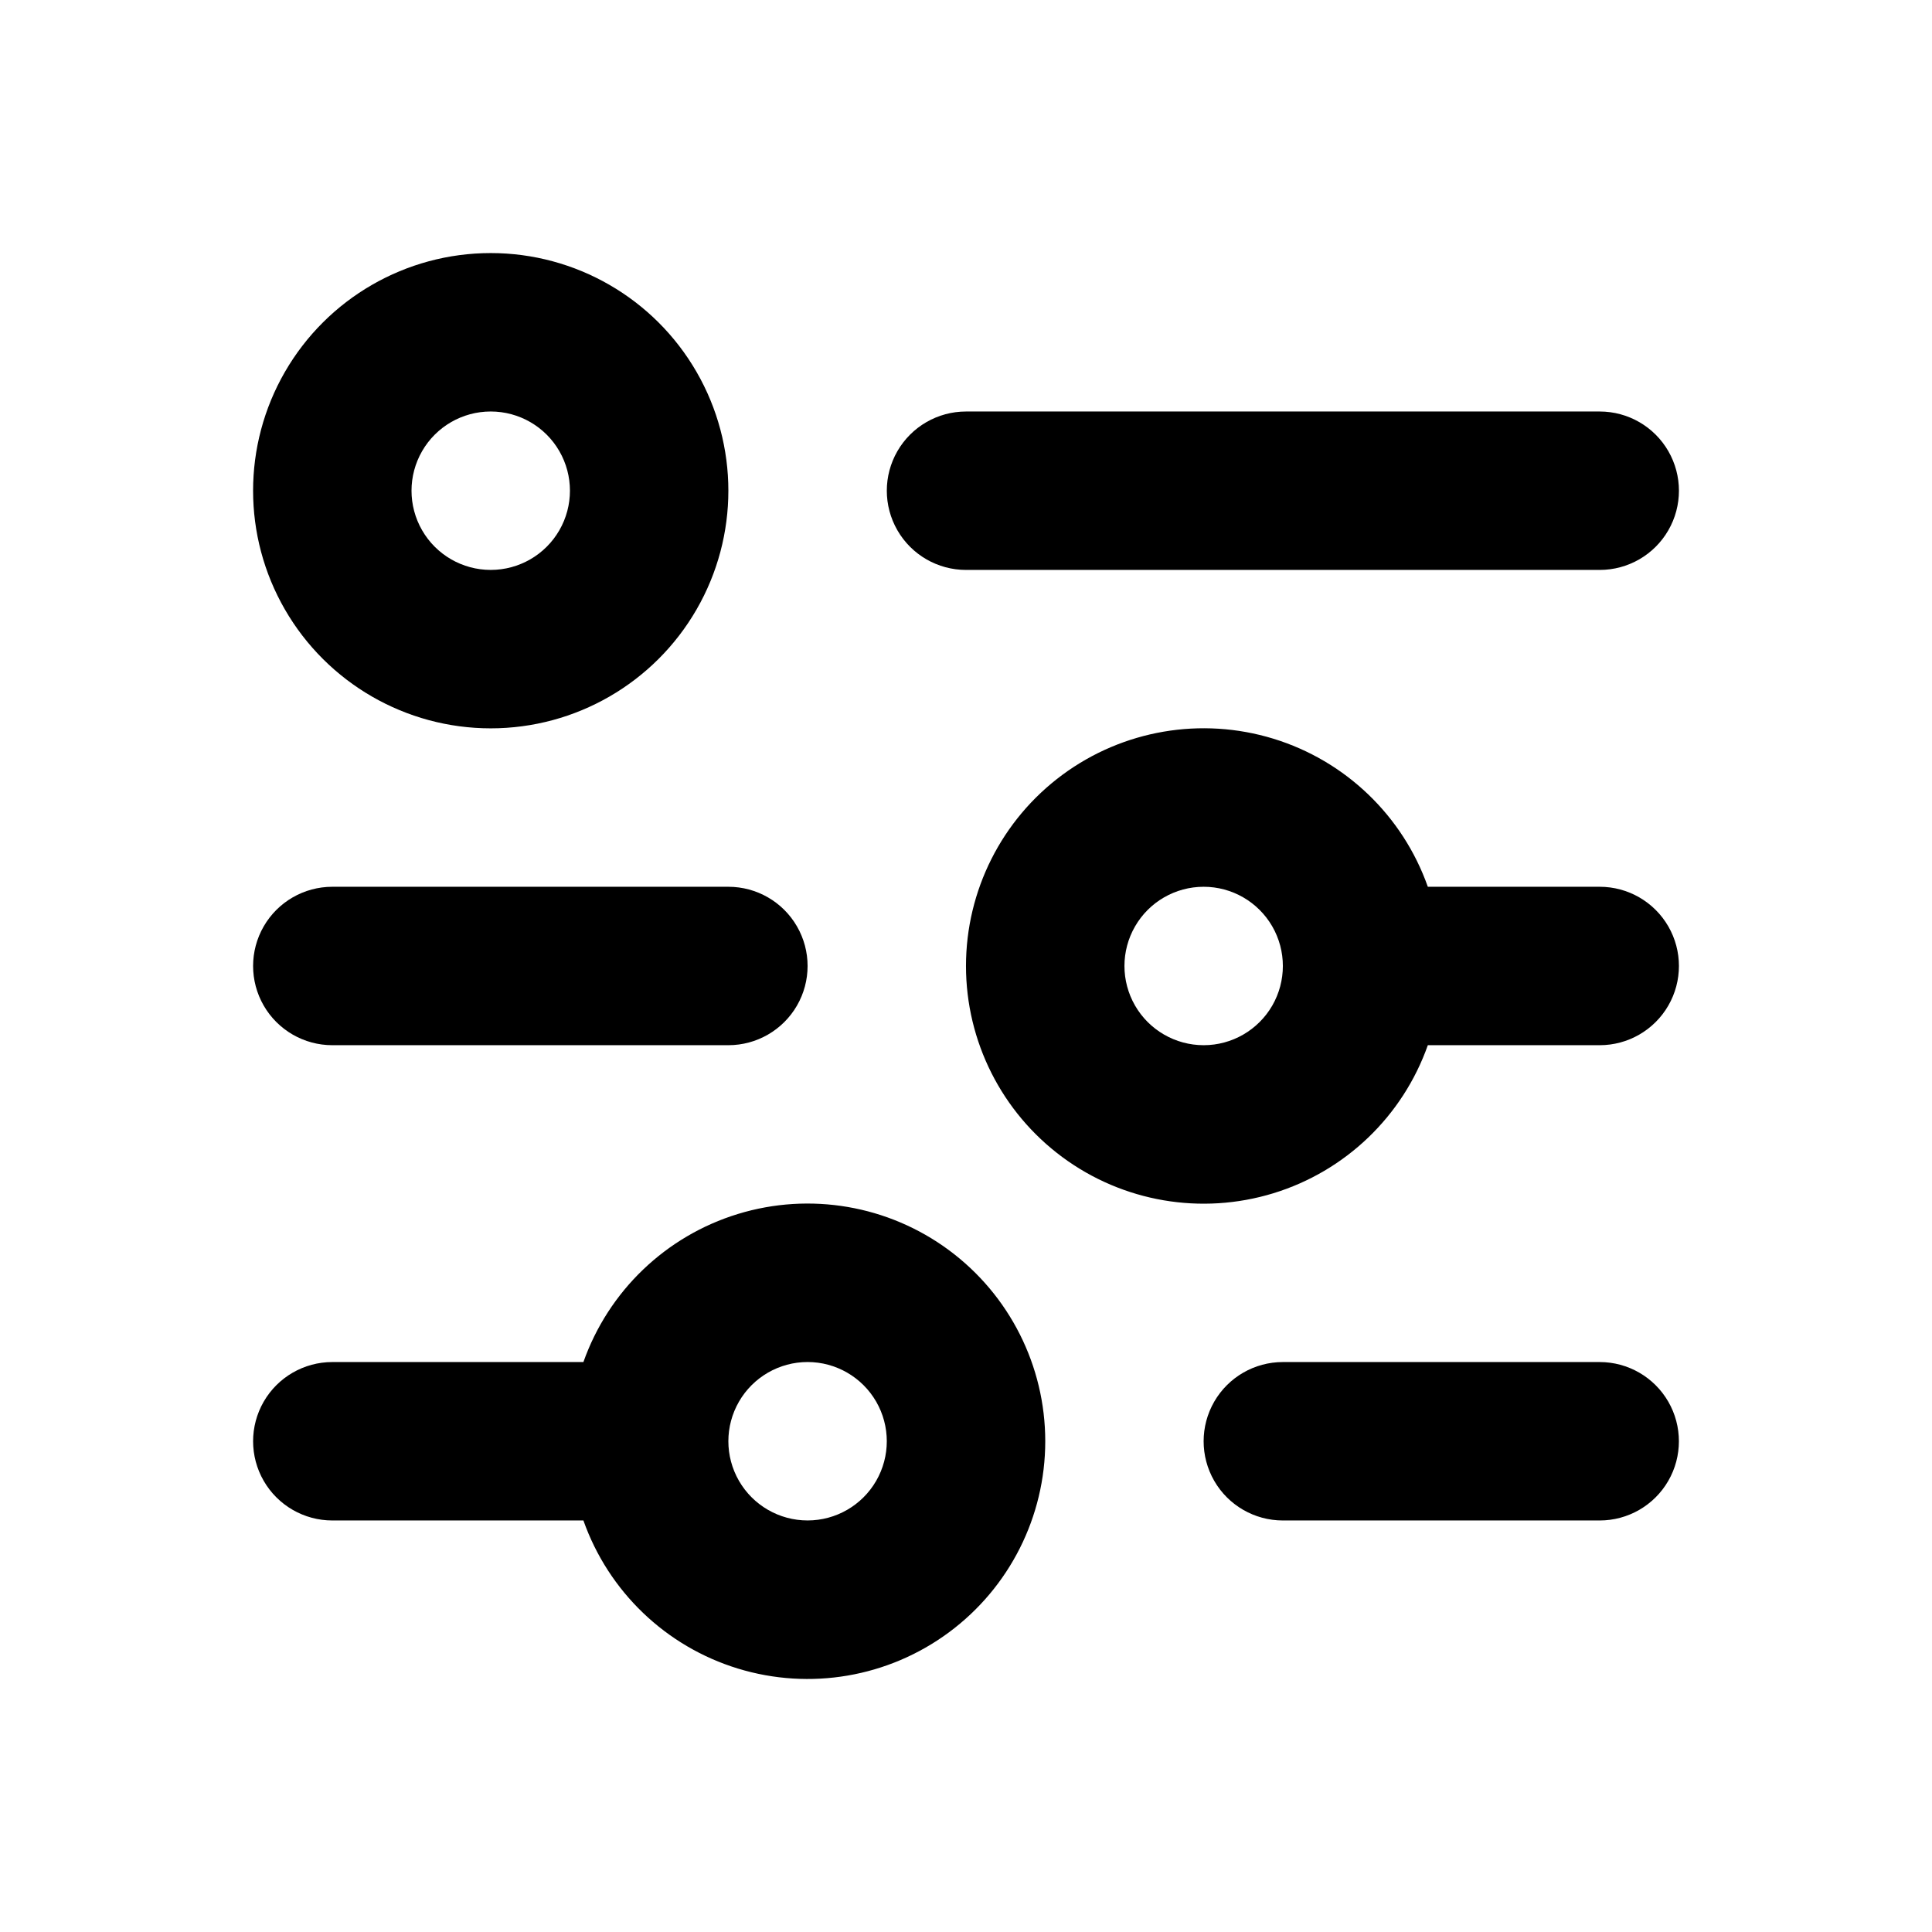 <?xml version="1.0" encoding="UTF-8"?>
<!-- Uploaded to: SVG Repo, www.svgrepo.com, Generator: SVG Repo Mixer Tools -->
<svg fill="#000000" width="800px" height="800px" version="1.1" viewBox="144 144 512 512" xmlns="http://www.w3.org/2000/svg">
 <path d="m298.61 546.94h-66.543c-7.5 0-14.43-4-18.18-10.496-3.75-6.492-3.75-14.496 0-20.992 3.75-6.492 10.68-10.496 18.18-10.496h66.543c6.656-18.832 21.852-33.395 40.953-39.242 19.102-5.848 39.848-2.293 55.906 9.586 16.062 11.883 25.535 30.672 25.535 50.648 0 19.977-9.473 38.77-25.535 50.648-16.059 11.883-36.805 15.438-55.906 9.59-19.102-5.848-34.297-20.41-40.953-39.246zm223.78-167.94 45.551 0.004c7.5 0 14.43 4 18.18 10.496 3.75 6.492 3.75 14.496 0 20.992-3.75 6.492-10.68 10.496-18.18 10.496h-45.555 0.004c-6.656 18.832-21.852 33.395-40.953 39.242-19.102 5.848-39.844 2.293-55.906-9.586-16.059-11.879-25.535-30.672-25.535-50.648s9.477-38.77 25.535-50.648c16.062-11.879 36.805-15.438 55.906-9.59 19.102 5.848 34.297 20.41 40.953 39.246zm-59.406 41.988c7.496 0 14.43-4.004 18.18-10.496 3.746-6.496 3.746-14.5 0-20.992-3.75-6.496-10.684-10.496-18.18-10.496-7.5 0-14.434 4-18.18 10.496-3.75 6.492-3.75 14.496 0 20.992 3.746 6.492 10.68 10.496 18.18 10.496zm-62.977-125.95c-7.5 0-14.43-4-18.18-10.496-3.75-6.496-3.75-14.496 0-20.992 3.75-6.496 10.68-10.496 18.18-10.496h167.94-0.004c7.5 0 14.43 4 18.18 10.496 3.75 6.496 3.75 14.496 0 20.992-3.75 6.496-10.68 10.496-18.18 10.496h-167.94zm-167.94 125.95c-7.5 0-14.43-4.004-18.18-10.496-3.75-6.496-3.75-14.5 0-20.992 3.75-6.496 10.68-10.496 18.18-10.496h104.96c7.5 0 14.43 4 18.18 10.496 3.75 6.492 3.75 14.496 0 20.992-3.75 6.492-10.68 10.496-18.18 10.496zm125.95 125.95v-0.004c7.5 0 14.43-4 18.18-10.496 3.75-6.492 3.75-14.496 0-20.992-3.75-6.492-10.68-10.496-18.18-10.496s-14.43 4.004-18.18 10.496c-3.75 6.496-3.75 14.5 0 20.992 3.75 6.496 10.68 10.496 18.18 10.496zm-83.969-209.92c-22.5 0-43.289-12.004-54.539-31.488s-11.25-43.492 0-62.977 32.039-31.488 54.539-31.488 43.289 12.004 54.539 31.488 11.25 43.492 0 62.977-32.039 31.488-54.539 31.488zm0-41.984c7.5 0 14.43-4 18.18-10.496 3.75-6.496 3.75-14.496 0-20.992-3.75-6.496-10.68-10.496-18.18-10.496s-14.43 4-18.18 10.496c-3.75 6.496-3.75 14.496 0 20.992 3.75 6.496 10.68 10.496 18.18 10.496zm209.92 251.91-0.004-0.004c-7.496 0-14.43-4-18.18-10.496-3.746-6.492-3.746-14.496 0-20.992 3.75-6.492 10.684-10.496 18.18-10.496h83.969c7.5 0 14.43 4.004 18.18 10.496 3.75 6.496 3.75 14.5 0 20.992-3.75 6.496-10.68 10.496-18.18 10.496h-83.969z"/>
</svg>